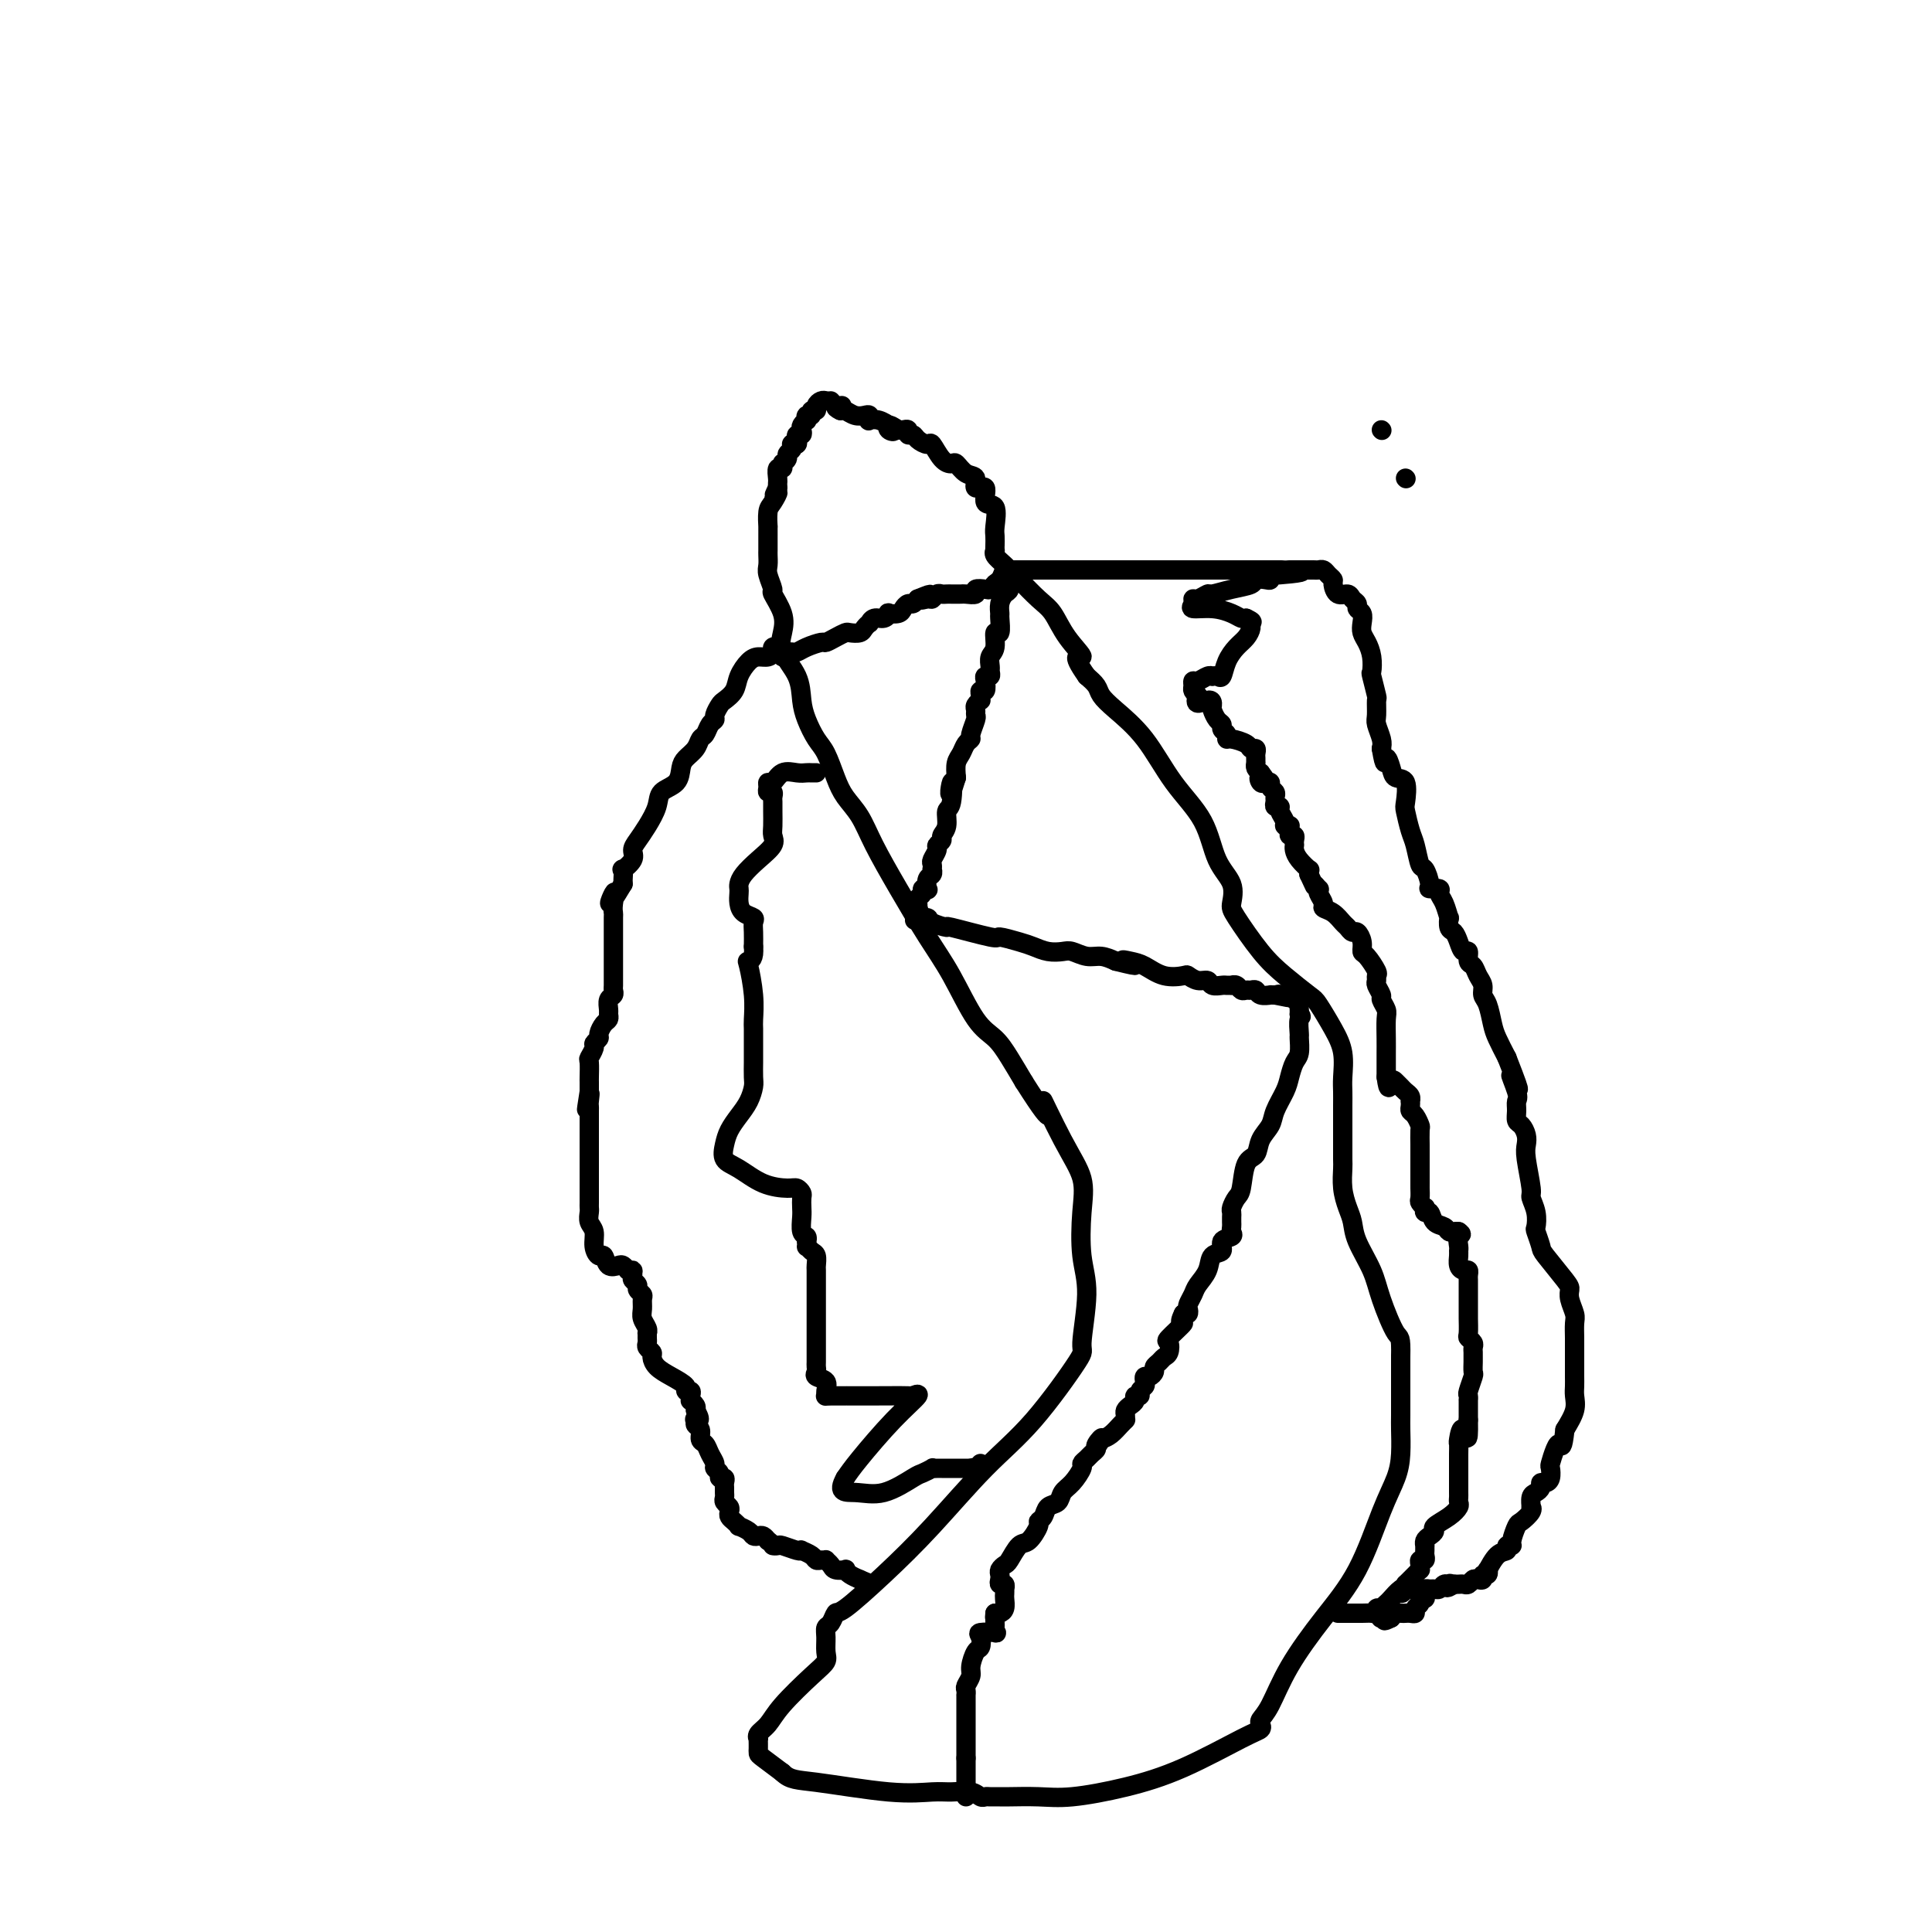 <svg viewBox='0 0 400 400' version='1.1' xmlns='http://www.w3.org/2000/svg' xmlns:xlink='http://www.w3.org/1999/xlink'><g fill='none' stroke='#000000' stroke-width='4' stroke-linecap='round' stroke-linejoin='round'><path d='M291,99c0.000,0.000 0.100,0.100 0.1,0.1'/><path d='M286,89c0.000,0.000 0.100,0.100 0.1,0.1'/><path d='M172,83c0.000,0.000 0.100,0.100 0.1,0.1'/><path d='M171,83c-0.301,-0.081 -0.601,-0.161 -1,0c-0.399,0.161 -0.895,0.564 -1,1c-0.105,0.436 0.182,0.905 0,1c-0.182,0.095 -0.832,-0.186 -1,0c-0.168,0.186 0.148,0.837 0,1c-0.148,0.163 -0.758,-0.164 -1,0c-0.242,0.164 -0.116,0.818 0,1c0.116,0.182 0.224,-0.110 0,0c-0.224,0.110 -0.778,0.621 -1,1c-0.222,0.379 -0.111,0.627 0,1c0.111,0.373 0.222,0.871 0,1c-0.222,0.129 -0.778,-0.110 -1,0c-0.222,0.110 -0.111,0.568 0,1c0.111,0.432 0.222,0.837 0,1c-0.222,0.163 -0.776,0.085 -1,0c-0.224,-0.085 -0.116,-0.177 0,0c0.116,0.177 0.241,0.622 0,1c-0.241,0.378 -0.850,0.689 -1,1c-0.150,0.311 0.157,0.624 0,1c-0.157,0.376 -0.778,0.817 -1,1c-0.222,0.183 -0.045,0.108 0,0c0.045,-0.108 -0.040,-0.250 0,0c0.040,0.250 0.207,0.893 0,1c-0.207,0.107 -0.787,-0.322 -1,0c-0.213,0.322 -0.057,1.394 0,2c0.057,0.606 0.016,0.744 0,1c-0.016,0.256 -0.008,0.628 0,1'/><path d='M161,101c-1.503,2.908 -0.259,1.179 0,1c0.259,-0.179 -0.467,1.191 -1,2c-0.533,0.809 -0.875,1.057 -1,2c-0.125,0.943 -0.034,2.580 0,3c0.034,0.420 0.009,-0.379 0,0c-0.009,0.379 -0.004,1.934 0,3c0.004,1.066 0.005,1.642 0,2c-0.005,0.358 -0.017,0.499 0,1c0.017,0.501 0.065,1.361 0,2c-0.065,0.639 -0.241,1.055 0,2c0.241,0.945 0.899,2.418 1,3c0.101,0.582 -0.355,0.272 0,1c0.355,0.728 1.520,2.494 2,4c0.480,1.506 0.274,2.751 0,4c-0.274,1.249 -0.618,2.502 0,4c0.618,1.498 2.196,3.242 3,5c0.804,1.758 0.835,3.530 1,5c0.165,1.470 0.466,2.637 1,4c0.534,1.363 1.301,2.922 2,4c0.699,1.078 1.330,1.674 2,3c0.670,1.326 1.381,3.382 2,5c0.619,1.618 1.148,2.798 2,4c0.852,1.202 2.029,2.428 3,4c0.971,1.572 1.736,3.492 3,6c1.264,2.508 3.027,5.605 5,9c1.973,3.395 4.156,7.089 6,10c1.844,2.911 3.351,5.040 5,8c1.649,2.960 3.442,6.752 5,9c1.558,2.248 2.881,2.951 4,4c1.119,1.049 2.034,2.442 3,4c0.966,1.558 1.983,3.279 3,5'/><path d='M212,224c7.689,12.131 4.413,4.960 4,4c-0.413,-0.960 2.038,4.292 4,8c1.962,3.708 3.435,5.874 4,8c0.565,2.126 0.221,4.213 0,7c-0.221,2.787 -0.320,6.273 0,9c0.320,2.727 1.059,4.695 1,8c-0.059,3.305 -0.917,7.948 -1,10c-0.083,2.052 0.610,1.511 -1,4c-1.610,2.489 -5.524,8.006 -9,12c-3.476,3.994 -6.514,6.466 -10,10c-3.486,3.534 -7.420,8.131 -11,12c-3.580,3.869 -6.805,7.011 -10,10c-3.195,2.989 -6.358,5.825 -8,7c-1.642,1.175 -1.761,0.689 -2,1c-0.239,0.311 -0.598,1.420 -1,2c-0.402,0.580 -0.846,0.631 -1,1c-0.154,0.369 -0.019,1.056 0,2c0.019,0.944 -0.077,2.143 0,3c0.077,0.857 0.329,1.371 0,2c-0.329,0.629 -1.237,1.374 -3,3c-1.763,1.626 -4.381,4.134 -6,6c-1.619,1.866 -2.238,3.092 -3,4c-0.762,0.908 -1.668,1.500 -2,2c-0.332,0.500 -0.089,0.908 0,1c0.089,0.092 0.025,-0.131 0,0c-0.025,0.131 -0.009,0.618 0,1c0.009,0.382 0.013,0.659 0,1c-0.013,0.341 -0.042,0.746 0,1c0.042,0.254 0.155,0.358 1,1c0.845,0.642 2.423,1.821 4,3'/><path d='M162,367c1.582,1.569 3.036,1.491 7,2c3.964,0.509 10.438,1.604 15,2c4.562,0.396 7.212,0.092 9,0c1.788,-0.092 2.716,0.028 4,0c1.284,-0.028 2.925,-0.204 4,0c1.075,0.204 1.583,0.787 2,1c0.417,0.213 0.742,0.057 1,0c0.258,-0.057 0.447,-0.014 1,0c0.553,0.014 1.469,-0.001 2,0c0.531,0.001 0.677,0.019 2,0c1.323,-0.019 3.824,-0.075 6,0c2.176,0.075 4.026,0.280 7,0c2.974,-0.280 7.070,-1.045 11,-2c3.930,-0.955 7.693,-2.101 12,-4c4.307,-1.899 9.159,-4.553 12,-6c2.841,-1.447 3.671,-1.688 4,-2c0.329,-0.312 0.157,-0.695 0,-1c-0.157,-0.305 -0.301,-0.532 0,-1c0.301,-0.468 1.046,-1.176 2,-3c0.954,-1.824 2.119,-4.763 4,-8c1.881,-3.237 4.480,-6.773 7,-10c2.520,-3.227 4.962,-6.146 7,-10c2.038,-3.854 3.670,-8.643 5,-12c1.330,-3.357 2.356,-5.280 3,-7c0.644,-1.720 0.905,-3.236 1,-5c0.095,-1.764 0.026,-3.777 0,-5c-0.026,-1.223 -0.007,-1.658 0,-3c0.007,-1.342 0.002,-3.592 0,-5c-0.002,-1.408 -0.001,-1.974 0,-3c0.001,-1.026 0.000,-2.513 0,-4'/><path d='M290,281c0.090,-4.651 -0.185,-3.777 -1,-5c-0.815,-1.223 -2.168,-4.542 -3,-7c-0.832,-2.458 -1.141,-4.053 -2,-6c-0.859,-1.947 -2.269,-4.245 -3,-6c-0.731,-1.755 -0.784,-2.968 -1,-4c-0.216,-1.032 -0.594,-1.883 -1,-3c-0.406,-1.117 -0.841,-2.500 -1,-4c-0.159,-1.500 -0.043,-3.118 0,-4c0.043,-0.882 0.012,-1.026 0,-2c-0.012,-0.974 -0.003,-2.776 0,-4c0.003,-1.224 0.002,-1.870 0,-3c-0.002,-1.130 -0.005,-2.744 0,-4c0.005,-1.256 0.019,-2.154 0,-3c-0.019,-0.846 -0.072,-1.639 0,-3c0.072,-1.361 0.267,-3.291 0,-5c-0.267,-1.709 -0.996,-3.199 -2,-5c-1.004,-1.801 -2.283,-3.915 -3,-5c-0.717,-1.085 -0.872,-1.143 -2,-2c-1.128,-0.857 -3.228,-2.515 -5,-4c-1.772,-1.485 -3.216,-2.799 -5,-5c-1.784,-2.201 -3.906,-5.290 -5,-7c-1.094,-1.710 -1.159,-2.042 -1,-3c0.159,-0.958 0.540,-2.540 0,-4c-0.540,-1.460 -2.003,-2.796 -3,-5c-0.997,-2.204 -1.528,-5.276 -3,-8c-1.472,-2.724 -3.885,-5.100 -6,-8c-2.115,-2.900 -3.931,-6.324 -6,-9c-2.069,-2.676 -4.390,-4.604 -6,-6c-1.610,-1.396 -2.511,-2.260 -3,-3c-0.489,-0.740 -0.568,-1.354 -1,-2c-0.432,-0.646 -1.216,-1.323 -2,-2'/><path d='M225,140c-3.797,-5.376 -1.289,-3.817 -1,-4c0.289,-0.183 -1.641,-2.107 -3,-4c-1.359,-1.893 -2.147,-3.753 -3,-5c-0.853,-1.247 -1.770,-1.879 -3,-3c-1.230,-1.121 -2.775,-2.731 -4,-4c-1.225,-1.269 -2.132,-2.199 -3,-3c-0.868,-0.801 -1.696,-1.475 -2,-2c-0.304,-0.525 -0.082,-0.901 0,-1c0.082,-0.099 0.024,0.078 0,0c-0.024,-0.078 -0.015,-0.410 0,-1c0.015,-0.590 0.034,-1.438 0,-2c-0.034,-0.562 -0.122,-0.839 0,-2c0.122,-1.161 0.455,-3.208 0,-4c-0.455,-0.792 -1.697,-0.329 -2,-1c-0.303,-0.671 0.332,-2.474 0,-3c-0.332,-0.526 -1.632,0.227 -2,0c-0.368,-0.227 0.197,-1.435 0,-2c-0.197,-0.565 -1.156,-0.489 -2,-1c-0.844,-0.511 -1.573,-1.611 -2,-2c-0.427,-0.389 -0.552,-0.069 -1,0c-0.448,0.069 -1.219,-0.115 -2,-1c-0.781,-0.885 -1.572,-2.471 -2,-3c-0.428,-0.529 -0.492,-0.002 -1,0c-0.508,0.002 -1.460,-0.521 -2,-1c-0.540,-0.479 -0.670,-0.913 -1,-1c-0.330,-0.087 -0.862,0.173 -1,0c-0.138,-0.173 0.117,-0.777 0,-1c-0.117,-0.223 -0.605,-0.064 -1,0c-0.395,0.064 -0.698,0.032 -1,0'/><path d='M186,89c-2.952,-1.874 -1.332,-0.558 -1,0c0.332,0.558 -0.622,0.360 -1,0c-0.378,-0.360 -0.178,-0.880 0,-1c0.178,-0.120 0.336,0.160 0,0c-0.336,-0.160 -1.164,-0.761 -2,-1c-0.836,-0.239 -1.680,-0.116 -2,0c-0.320,0.116 -0.117,0.223 0,0c0.117,-0.223 0.147,-0.778 0,-1c-0.147,-0.222 -0.472,-0.111 -1,0c-0.528,0.111 -1.257,0.222 -2,0c-0.743,-0.222 -1.498,-0.778 -2,-1c-0.502,-0.222 -0.751,-0.111 -1,0'/><path d='M174,85c-1.867,-0.844 -0.533,-0.956 0,-1c0.533,-0.044 0.267,-0.022 0,0'/><path d='M169,160c-0.349,0.004 -0.699,0.009 -1,0c-0.301,-0.009 -0.554,-0.031 -1,0c-0.446,0.031 -1.086,0.116 -2,0c-0.914,-0.116 -2.102,-0.434 -3,0c-0.898,0.434 -1.505,1.618 -2,2c-0.495,0.382 -0.879,-0.038 -1,0c-0.121,0.038 0.020,0.534 0,1c-0.020,0.466 -0.202,0.900 0,1c0.202,0.100 0.786,-0.135 1,0c0.214,0.135 0.057,0.641 0,1c-0.057,0.359 -0.013,0.571 0,1c0.013,0.429 -0.005,1.076 0,2c0.005,0.924 0.033,2.124 0,3c-0.033,0.876 -0.128,1.429 0,2c0.128,0.571 0.479,1.161 0,2c-0.479,0.839 -1.789,1.926 -3,3c-1.211,1.074 -2.325,2.136 -3,3c-0.675,0.864 -0.911,1.531 -1,2c-0.089,0.469 -0.030,0.742 0,1c0.030,0.258 0.033,0.502 0,1c-0.033,0.498 -0.100,1.249 0,2c0.100,0.751 0.367,1.502 1,2c0.633,0.498 1.634,0.742 2,1c0.366,0.258 0.099,0.531 0,1c-0.099,0.469 -0.028,1.134 0,2c0.028,0.866 0.014,1.933 0,3'/><path d='M156,196c0.254,2.553 -0.611,2.934 -1,3c-0.389,0.066 -0.300,-0.184 0,1c0.300,1.184 0.812,3.803 1,6c0.188,2.197 0.050,3.973 0,5c-0.050,1.027 -0.014,1.304 0,2c0.014,0.696 0.004,1.810 0,3c-0.004,1.190 -0.003,2.457 0,3c0.003,0.543 0.009,0.361 0,1c-0.009,0.639 -0.034,2.100 0,3c0.034,0.900 0.125,1.241 0,2c-0.125,0.759 -0.466,1.937 -1,3c-0.534,1.063 -1.260,2.013 -2,3c-0.740,0.987 -1.494,2.012 -2,3c-0.506,0.988 -0.763,1.939 -1,3c-0.237,1.061 -0.453,2.231 0,3c0.453,0.769 1.575,1.138 3,2c1.425,0.862 3.152,2.219 5,3c1.848,0.781 3.816,0.986 5,1c1.184,0.014 1.586,-0.163 2,0c0.414,0.163 0.842,0.667 1,1c0.158,0.333 0.046,0.495 0,1c-0.046,0.505 -0.026,1.354 0,2c0.026,0.646 0.059,1.091 0,2c-0.059,0.909 -0.208,2.283 0,3c0.208,0.717 0.774,0.776 1,1c0.226,0.224 0.113,0.612 0,1'/><path d='M167,257c0.110,1.721 -0.114,1.023 0,1c0.114,-0.023 0.566,0.631 1,1c0.434,0.369 0.848,0.455 1,1c0.152,0.545 0.041,1.549 0,2c-0.041,0.451 -0.011,0.347 0,1c0.011,0.653 0.003,2.062 0,3c-0.003,0.938 -0.001,1.405 0,2c0.001,0.595 0.000,1.318 0,2c-0.000,0.682 -0.000,1.324 0,2c0.000,0.676 0.000,1.385 0,2c-0.000,0.615 -0.000,1.134 0,2c0.000,0.866 0.001,2.077 0,3c-0.001,0.923 -0.002,1.557 0,2c0.002,0.443 0.008,0.695 0,1c-0.008,0.305 -0.031,0.663 0,1c0.031,0.337 0.114,0.654 0,1c-0.114,0.346 -0.425,0.720 0,1c0.425,0.280 1.586,0.468 2,1c0.414,0.532 0.080,1.410 0,2c-0.080,0.590 0.092,0.891 0,1c-0.092,0.109 -0.448,0.026 1,0c1.448,-0.026 4.701,0.005 8,0c3.299,-0.005 6.643,-0.045 8,0c1.357,0.045 0.725,0.175 1,0c0.275,-0.175 1.455,-0.655 1,0c-0.455,0.655 -2.546,2.446 -5,5c-2.454,2.554 -5.273,5.873 -7,8c-1.727,2.127 -2.364,3.064 -3,4'/><path d='M175,306c-1.831,3.264 0.092,2.923 2,3c1.908,0.077 3.803,0.571 6,0c2.197,-0.571 4.697,-2.205 6,-3c1.303,-0.795 1.410,-0.749 2,-1c0.590,-0.251 1.664,-0.799 2,-1c0.336,-0.201 -0.065,-0.054 0,0c0.065,0.054 0.595,0.014 1,0c0.405,-0.014 0.686,-0.004 1,0c0.314,0.004 0.661,0.001 1,0c0.339,-0.001 0.668,-0.000 1,0c0.332,0.000 0.666,0.000 1,0c0.334,-0.000 0.667,-0.000 1,0c0.333,0.000 0.667,0.000 1,0c0.333,-0.000 0.667,-0.000 1,0'/><path d='M201,304c3.027,-0.769 1.596,-0.192 1,0c-0.596,0.192 -0.356,0.000 0,0c0.356,0.000 0.826,0.192 1,0c0.174,-0.192 0.050,-0.769 0,-1c-0.050,-0.231 -0.025,-0.115 0,0'/><path d='M161,135c0.118,-0.401 0.236,-0.801 0,-1c-0.236,-0.199 -0.825,-0.195 -1,0c-0.175,0.195 0.065,0.583 0,1c-0.065,0.417 -0.436,0.864 -1,1c-0.564,0.136 -1.321,-0.037 -2,0c-0.679,0.037 -1.281,0.285 -2,1c-0.719,0.715 -1.556,1.897 -2,3c-0.444,1.103 -0.496,2.127 -1,3c-0.504,0.873 -1.458,1.595 -2,2c-0.542,0.405 -0.670,0.494 -1,1c-0.330,0.506 -0.862,1.430 -1,2c-0.138,0.570 0.119,0.785 0,1c-0.119,0.215 -0.613,0.428 -1,1c-0.387,0.572 -0.668,1.503 -1,2c-0.332,0.497 -0.717,0.560 -1,1c-0.283,0.440 -0.465,1.258 -1,2c-0.535,0.742 -1.424,1.408 -2,2c-0.576,0.592 -0.840,1.110 -1,2c-0.160,0.890 -0.217,2.153 -1,3c-0.783,0.847 -2.291,1.277 -3,2c-0.709,0.723 -0.619,1.740 -1,3c-0.381,1.260 -1.234,2.762 -2,4c-0.766,1.238 -1.445,2.211 -2,3c-0.555,0.789 -0.986,1.395 -1,2c-0.014,0.605 0.388,1.209 0,2c-0.388,0.791 -1.568,1.769 -2,2c-0.432,0.231 -0.116,-0.284 0,0c0.116,0.284 0.033,1.367 0,2c-0.033,0.633 -0.017,0.817 0,1'/><path d='M129,183c-4.166,7.016 -2.580,3.054 -2,2c0.580,-1.054 0.155,0.798 0,2c-0.155,1.202 -0.042,1.753 0,2c0.042,0.247 0.011,0.189 0,1c-0.011,0.811 -0.003,2.490 0,3c0.003,0.510 0.001,-0.148 0,0c-0.001,0.148 -0.000,1.104 0,2c0.000,0.896 0.000,1.732 0,2c-0.000,0.268 -0.000,-0.031 0,0c0.000,0.031 0.000,0.393 0,1c-0.000,0.607 -0.000,1.458 0,2c0.000,0.542 0.001,0.775 0,1c-0.001,0.225 -0.004,0.440 0,1c0.004,0.560 0.015,1.463 0,2c-0.015,0.537 -0.057,0.707 0,1c0.057,0.293 0.212,0.709 0,1c-0.212,0.291 -0.792,0.458 -1,1c-0.208,0.542 -0.046,1.458 0,2c0.046,0.542 -0.025,0.708 0,1c0.025,0.292 0.146,0.708 0,1c-0.146,0.292 -0.560,0.458 -1,1c-0.440,0.542 -0.906,1.459 -1,2c-0.094,0.541 0.185,0.706 0,1c-0.185,0.294 -0.834,0.716 -1,1c-0.166,0.284 0.152,0.429 0,1c-0.152,0.571 -0.773,1.567 -1,2c-0.227,0.433 -0.061,0.301 0,1c0.061,0.699 0.016,2.229 0,3c-0.016,0.771 -0.004,0.785 0,1c0.004,0.215 0.001,0.633 0,1c-0.001,0.367 -0.001,0.684 0,1'/><path d='M122,226c-1.083,6.832 -0.290,2.412 0,1c0.290,-1.412 0.078,0.184 0,1c-0.078,0.816 -0.021,0.851 0,1c0.021,0.149 0.006,0.410 0,1c-0.006,0.590 -0.001,1.509 0,2c0.001,0.491 0.000,0.554 0,1c-0.000,0.446 -0.000,1.275 0,2c0.000,0.725 0.000,1.346 0,2c-0.000,0.654 -0.000,1.341 0,2c0.000,0.659 0.000,1.291 0,2c-0.000,0.709 0.000,1.496 0,2c-0.000,0.504 -0.000,0.726 0,1c0.000,0.274 0.000,0.602 0,1c-0.000,0.398 -0.000,0.866 0,1c0.000,0.134 0.000,-0.067 0,0c-0.000,0.067 -0.001,0.402 0,1c0.001,0.598 0.004,1.458 0,2c-0.004,0.542 -0.016,0.767 0,1c0.016,0.233 0.060,0.473 0,1c-0.060,0.527 -0.223,1.340 0,2c0.223,0.660 0.832,1.165 1,2c0.168,0.835 -0.106,2.000 0,3c0.106,1.000 0.592,1.837 1,2c0.408,0.163 0.739,-0.346 1,0c0.261,0.346 0.451,1.546 1,2c0.549,0.454 1.455,0.161 2,0c0.545,-0.161 0.727,-0.189 1,0c0.273,0.189 0.636,0.594 1,1'/><path d='M130,263c1.305,0.726 1.067,0.040 1,0c-0.067,-0.040 0.039,0.567 0,1c-0.039,0.433 -0.221,0.693 0,1c0.221,0.307 0.844,0.663 1,1c0.156,0.337 -0.155,0.656 0,1c0.155,0.344 0.777,0.711 1,1c0.223,0.289 0.046,0.498 0,1c-0.046,0.502 0.040,1.297 0,2c-0.040,0.703 -0.207,1.316 0,2c0.207,0.684 0.788,1.440 1,2c0.212,0.560 0.056,0.923 0,1c-0.056,0.077 -0.011,-0.134 0,0c0.011,0.134 -0.012,0.612 0,1c0.012,0.388 0.057,0.684 0,1c-0.057,0.316 -0.217,0.651 0,1c0.217,0.349 0.812,0.713 1,1c0.188,0.287 -0.031,0.498 0,1c0.031,0.502 0.313,1.297 1,2c0.687,0.703 1.777,1.316 3,2c1.223,0.684 2.577,1.441 3,2c0.423,0.559 -0.084,0.919 0,1c0.084,0.081 0.758,-0.119 1,0c0.242,0.119 0.051,0.557 0,1c-0.051,0.443 0.038,0.892 0,1c-0.038,0.108 -0.203,-0.125 0,0c0.203,0.125 0.772,0.607 1,1c0.228,0.393 0.114,0.696 0,1'/><path d='M144,292c1.542,2.478 0.398,2.174 0,2c-0.398,-0.174 -0.051,-0.216 0,0c0.051,0.216 -0.194,0.691 0,1c0.194,0.309 0.827,0.454 1,1c0.173,0.546 -0.112,1.494 0,2c0.112,0.506 0.623,0.569 1,1c0.377,0.431 0.622,1.230 1,2c0.378,0.770 0.890,1.512 1,2c0.110,0.488 -0.181,0.722 0,1c0.181,0.278 0.833,0.599 1,1c0.167,0.401 -0.151,0.881 0,1c0.151,0.119 0.773,-0.123 1,0c0.227,0.123 0.060,0.610 0,1c-0.060,0.390 -0.012,0.682 0,1c0.012,0.318 -0.011,0.663 0,1c0.011,0.337 0.055,0.668 0,1c-0.055,0.332 -0.208,0.666 0,1c0.208,0.334 0.778,0.668 1,1c0.222,0.332 0.096,0.663 0,1c-0.096,0.337 -0.163,0.682 0,1c0.163,0.318 0.554,0.611 1,1c0.446,0.389 0.945,0.875 1,1c0.055,0.125 -0.336,-0.111 0,0c0.336,0.111 1.399,0.568 2,1c0.601,0.432 0.738,0.837 1,1c0.262,0.163 0.647,0.082 1,0c0.353,-0.082 0.672,-0.166 1,0c0.328,0.166 0.664,0.583 1,1'/><path d='M159,319c1.253,0.841 0.886,0.944 1,1c0.114,0.056 0.708,0.067 1,0c0.292,-0.067 0.281,-0.211 1,0c0.719,0.211 2.168,0.778 3,1c0.832,0.222 1.049,0.098 1,0c-0.049,-0.098 -0.363,-0.170 0,0c0.363,0.170 1.403,0.581 2,1c0.597,0.419 0.752,0.847 1,1c0.248,0.153 0.590,0.031 1,0c0.410,-0.031 0.888,0.030 1,0c0.112,-0.030 -0.142,-0.153 0,0c0.142,0.153 0.681,0.580 1,1c0.319,0.420 0.417,0.834 1,1c0.583,0.166 1.651,0.086 2,0c0.349,-0.086 -0.021,-0.177 0,0c0.021,0.177 0.435,0.622 1,1c0.565,0.378 1.283,0.689 2,1'/><path d='M178,327c3.167,1.333 1.583,0.667 0,0'/><path d='M209,118c0.295,0.000 0.590,0.000 1,0c0.410,0.000 0.934,-0.000 1,0c0.066,0.000 -0.327,-0.000 0,0c0.327,0.000 1.375,0.000 2,0c0.625,0.000 0.828,0.000 2,0c1.172,0.000 3.313,0.000 5,0c1.687,-0.000 2.918,0.000 5,0c2.082,0.000 5.013,0.000 8,0c2.987,0.000 6.029,0.000 9,0c2.971,0.000 5.871,0.000 8,0c2.129,0.000 3.486,0.000 5,0c1.514,0.000 3.184,0.000 4,0c0.816,0.000 0.778,0.000 1,0c0.222,-0.000 0.703,-0.000 1,0c0.297,0.000 0.409,0.000 1,0c0.591,0.000 1.659,-0.000 2,0c0.341,0.000 -0.045,0.000 0,0c0.045,0.000 0.523,0.000 1,0'/><path d='M265,118c8.728,0.228 2.549,0.797 0,1c-2.549,0.203 -1.470,0.041 -1,0c0.470,-0.041 0.329,0.041 0,0c-0.329,-0.041 -0.845,-0.204 -1,0c-0.155,0.204 0.052,0.775 0,1c-0.052,0.225 -0.365,0.103 -1,0c-0.635,-0.103 -1.594,-0.186 -2,0c-0.406,0.186 -0.259,0.642 -1,1c-0.741,0.358 -2.371,0.617 -4,1c-1.629,0.383 -3.259,0.890 -4,1c-0.741,0.110 -0.594,-0.177 -1,0c-0.406,0.177 -1.365,0.817 -2,1c-0.635,0.183 -0.945,-0.092 -1,0c-0.055,0.092 0.146,0.550 0,1c-0.146,0.450 -0.639,0.891 0,1c0.639,0.109 2.408,-0.115 4,0c1.592,0.115 3.005,0.569 4,1c0.995,0.431 1.570,0.837 2,1c0.430,0.163 0.715,0.081 1,0'/><path d='M258,128c1.764,0.811 1.174,0.838 1,1c-0.174,0.162 0.070,0.457 0,1c-0.070,0.543 -0.452,1.333 -1,2c-0.548,0.667 -1.261,1.212 -2,2c-0.739,0.788 -1.504,1.819 -2,3c-0.496,1.181 -0.723,2.512 -1,3c-0.277,0.488 -0.602,0.135 -1,0c-0.398,-0.135 -0.867,-0.051 -1,0c-0.133,0.051 0.070,0.069 0,0c-0.070,-0.069 -0.412,-0.226 -1,0c-0.588,0.226 -1.423,0.834 -2,1c-0.577,0.166 -0.897,-0.110 -1,0c-0.103,0.110 0.011,0.607 0,1c-0.011,0.393 -0.146,0.684 0,1c0.146,0.316 0.573,0.658 1,1'/><path d='M248,144c-1.158,2.649 0.948,1.273 2,1c1.052,-0.273 1.051,0.557 1,1c-0.051,0.443 -0.154,0.500 0,1c0.154,0.500 0.563,1.444 1,2c0.437,0.556 0.903,0.723 1,1c0.097,0.277 -0.174,0.666 0,1c0.174,0.334 0.792,0.615 1,1c0.208,0.385 0.007,0.873 0,1c-0.007,0.127 0.180,-0.106 1,0c0.820,0.106 2.272,0.553 3,1c0.728,0.447 0.731,0.894 1,1c0.269,0.106 0.804,-0.129 1,0c0.196,0.129 0.053,0.622 0,1c-0.053,0.378 -0.015,0.640 0,1c0.015,0.360 0.007,0.817 0,1c-0.007,0.183 -0.012,0.090 0,0c0.012,-0.090 0.042,-0.178 0,0c-0.042,0.178 -0.155,0.622 0,1c0.155,0.378 0.577,0.689 1,1'/><path d='M261,160c2.023,2.642 0.579,1.247 0,1c-0.579,-0.247 -0.295,0.655 0,1c0.295,0.345 0.601,0.134 1,0c0.399,-0.134 0.892,-0.191 1,0c0.108,0.191 -0.168,0.629 0,1c0.168,0.371 0.781,0.673 1,1c0.219,0.327 0.043,0.678 0,1c-0.043,0.322 0.045,0.615 0,1c-0.045,0.385 -0.223,0.863 0,1c0.223,0.137 0.848,-0.068 1,0c0.152,0.068 -0.170,0.410 0,1c0.170,0.590 0.830,1.429 1,2c0.170,0.571 -0.152,0.875 0,1c0.152,0.125 0.776,0.071 1,0c0.224,-0.071 0.046,-0.160 0,0c-0.046,0.160 0.040,0.568 0,1c-0.040,0.432 -0.207,0.886 0,1c0.207,0.114 0.788,-0.114 1,0c0.212,0.114 0.056,0.569 0,1c-0.056,0.431 -0.013,0.839 0,1c0.013,0.161 -0.003,0.075 0,0c0.003,-0.075 0.025,-0.140 0,0c-0.025,0.140 -0.098,0.485 0,1c0.098,0.515 0.366,1.200 1,2c0.634,0.800 1.632,1.715 2,2c0.368,0.285 0.105,-0.062 0,0c-0.105,0.062 -0.053,0.531 0,1'/><path d='M271,181c1.714,3.639 0.999,2.236 1,2c0.001,-0.236 0.717,0.697 1,1c0.283,0.303 0.134,-0.022 0,0c-0.134,0.022 -0.254,0.391 0,1c0.254,0.609 0.880,1.458 1,2c0.120,0.542 -0.266,0.776 0,1c0.266,0.224 1.184,0.437 2,1c0.816,0.563 1.529,1.477 2,2c0.471,0.523 0.700,0.655 1,1c0.300,0.345 0.671,0.902 1,1c0.329,0.098 0.618,-0.265 1,0c0.382,0.265 0.859,1.156 1,2c0.141,0.844 -0.053,1.641 0,2c0.053,0.359 0.353,0.280 1,1c0.647,0.720 1.642,2.238 2,3c0.358,0.762 0.081,0.766 0,1c-0.081,0.234 0.035,0.696 0,1c-0.035,0.304 -0.220,0.450 0,1c0.220,0.550 0.843,1.505 1,2c0.157,0.495 -0.154,0.531 0,1c0.154,0.469 0.773,1.371 1,2c0.227,0.629 0.061,0.984 0,2c-0.061,1.016 -0.016,2.692 0,4c0.016,1.308 0.004,2.247 0,3c-0.004,0.753 -0.001,1.318 0,2c0.001,0.682 0.000,1.481 0,2c-0.000,0.519 -0.000,0.760 0,1'/><path d='M287,223c0.488,3.643 0.709,1.749 1,1c0.291,-0.749 0.652,-0.354 1,0c0.348,0.354 0.682,0.669 1,1c0.318,0.331 0.621,0.680 1,1c0.379,0.320 0.833,0.611 1,1c0.167,0.389 0.048,0.877 0,1c-0.048,0.123 -0.023,-0.117 0,0c0.023,0.117 0.045,0.592 0,1c-0.045,0.408 -0.156,0.747 0,1c0.156,0.253 0.578,0.418 1,1c0.422,0.582 0.845,1.580 1,2c0.155,0.420 0.041,0.263 0,1c-0.041,0.737 -0.011,2.367 0,3c0.011,0.633 0.003,0.267 0,1c-0.003,0.733 -0.002,2.563 0,4c0.002,1.437 0.004,2.480 0,3c-0.004,0.520 -0.015,0.516 0,1c0.015,0.484 0.056,1.454 0,2c-0.056,0.546 -0.208,0.666 0,1c0.208,0.334 0.776,0.881 1,1c0.224,0.119 0.105,-0.190 0,0c-0.105,0.190 -0.197,0.878 0,1c0.197,0.122 0.683,-0.321 1,0c0.317,0.321 0.466,1.406 1,2c0.534,0.594 1.452,0.695 2,1c0.548,0.305 0.724,0.813 1,1c0.276,0.187 0.650,0.053 1,0c0.350,-0.053 0.675,-0.027 1,0'/><path d='M302,255c1.083,0.738 0.289,0.582 0,1c-0.289,0.418 -0.075,1.408 0,2c0.075,0.592 0.010,0.785 0,1c-0.010,0.215 0.036,0.453 0,1c-0.036,0.547 -0.153,1.403 0,2c0.153,0.597 0.577,0.934 1,1c0.423,0.066 0.845,-0.138 1,0c0.155,0.138 0.041,0.617 0,1c-0.041,0.383 -0.011,0.670 0,1c0.011,0.330 0.003,0.705 0,1c-0.003,0.295 -0.001,0.511 0,1c0.001,0.489 0.001,1.252 0,2c-0.001,0.748 -0.001,1.482 0,2c0.001,0.518 0.004,0.821 0,1c-0.004,0.179 -0.015,0.233 0,1c0.015,0.767 0.057,2.247 0,3c-0.057,0.753 -0.211,0.779 0,1c0.211,0.221 0.789,0.635 1,1c0.211,0.365 0.056,0.679 0,1c-0.056,0.321 -0.014,0.647 0,1c0.014,0.353 0.000,0.732 0,1c-0.000,0.268 0.014,0.424 0,1c-0.014,0.576 -0.056,1.570 0,2c0.056,0.430 0.211,0.294 0,1c-0.211,0.706 -0.789,2.252 -1,3c-0.211,0.748 -0.057,0.698 0,1c0.057,0.302 0.015,0.957 0,1c-0.015,0.043 -0.004,-0.527 0,0c0.004,0.527 0.001,2.151 0,3c-0.001,0.849 -0.001,0.925 0,1'/><path d='M304,294c0.144,6.375 -0.497,2.811 -1,2c-0.503,-0.811 -0.867,1.130 -1,2c-0.133,0.870 -0.036,0.670 0,1c0.036,0.330 0.010,1.189 0,2c-0.010,0.811 -0.003,1.575 0,2c0.003,0.425 0.001,0.513 0,1c-0.001,0.487 -0.000,1.373 0,2c0.000,0.627 -0.000,0.994 0,1c0.000,0.006 0.001,-0.350 0,0c-0.001,0.350 -0.005,1.406 0,2c0.005,0.594 0.018,0.726 0,1c-0.018,0.274 -0.067,0.689 0,1c0.067,0.311 0.250,0.517 0,1c-0.250,0.483 -0.932,1.242 -2,2c-1.068,0.758 -2.521,1.513 -3,2c-0.479,0.487 0.015,0.704 0,1c-0.015,0.296 -0.540,0.671 -1,1c-0.460,0.329 -0.856,0.613 -1,1c-0.144,0.387 -0.038,0.878 0,1c0.038,0.122 0.006,-0.126 0,0c-0.006,0.126 0.012,0.625 0,1c-0.012,0.375 -0.056,0.626 0,1c0.056,0.374 0.212,0.870 0,1c-0.212,0.130 -0.792,-0.106 -1,0c-0.208,0.106 -0.045,0.553 0,1c0.045,0.447 -0.029,0.893 0,1c0.029,0.107 0.163,-0.126 0,0c-0.163,0.126 -0.621,0.611 -1,1c-0.379,0.389 -0.680,0.683 -1,1c-0.320,0.317 -0.660,0.659 -1,1'/><path d='M291,328c-1.670,3.040 -0.347,1.641 0,1c0.347,-0.641 -0.284,-0.525 -1,0c-0.716,0.525 -1.516,1.460 -2,2c-0.484,0.540 -0.651,0.684 -1,1c-0.349,0.316 -0.881,0.803 -1,1c-0.119,0.197 0.174,0.105 0,0c-0.174,-0.105 -0.814,-0.224 -1,0c-0.186,0.224 0.081,0.792 0,1c-0.081,0.208 -0.509,0.056 -1,0c-0.491,-0.056 -1.046,-0.015 -2,0c-0.954,0.015 -2.307,0.004 -3,0c-0.693,-0.004 -0.725,-0.001 -1,0c-0.275,0.001 -0.793,0.000 -1,0c-0.207,-0.000 -0.104,-0.000 0,0'/><path d='M267,118c0.469,0.000 0.938,0.000 1,0c0.062,-0.000 -0.281,-0.001 0,0c0.281,0.001 1.188,0.003 2,0c0.812,-0.003 1.528,-0.012 2,0c0.472,0.012 0.700,0.043 1,0c0.300,-0.043 0.671,-0.162 1,0c0.329,0.162 0.617,0.603 1,1c0.383,0.397 0.862,0.750 1,1c0.138,0.250 -0.064,0.395 0,1c0.064,0.605 0.394,1.668 1,2c0.606,0.332 1.487,-0.066 2,0c0.513,0.066 0.660,0.598 1,1c0.340,0.402 0.875,0.674 1,1c0.125,0.326 -0.160,0.706 0,1c0.160,0.294 0.765,0.504 1,1c0.235,0.496 0.102,1.279 0,2c-0.102,0.721 -0.172,1.380 0,2c0.172,0.620 0.586,1.200 1,2c0.414,0.800 0.829,1.819 1,3c0.171,1.181 0.099,2.522 0,3c-0.099,0.478 -0.224,0.091 0,1c0.224,0.909 0.796,3.115 1,4c0.204,0.885 0.041,0.450 0,1c-0.041,0.550 0.041,2.086 0,3c-0.041,0.914 -0.203,1.208 0,2c0.203,0.792 0.772,2.084 1,3c0.228,0.916 0.114,1.458 0,2'/><path d='M286,155c0.792,4.696 0.773,2.435 1,2c0.227,-0.435 0.701,0.955 1,2c0.299,1.045 0.423,1.743 1,2c0.577,0.257 1.608,0.072 2,1c0.392,0.928 0.147,2.967 0,4c-0.147,1.033 -0.194,1.059 0,2c0.194,0.941 0.631,2.798 1,4c0.369,1.202 0.671,1.748 1,3c0.329,1.252 0.684,3.210 1,4c0.316,0.790 0.592,0.410 1,1c0.408,0.590 0.949,2.148 1,3c0.051,0.852 -0.389,0.996 0,1c0.389,0.004 1.607,-0.134 2,0c0.393,0.134 -0.039,0.540 0,1c0.039,0.460 0.549,0.973 1,2c0.451,1.027 0.842,2.568 1,3c0.158,0.432 0.084,-0.244 0,0c-0.084,0.244 -0.176,1.408 0,2c0.176,0.592 0.621,0.610 1,1c0.379,0.390 0.693,1.150 1,2c0.307,0.850 0.607,1.789 1,2c0.393,0.211 0.880,-0.306 1,0c0.120,0.306 -0.126,1.433 0,2c0.126,0.567 0.625,0.573 1,1c0.375,0.427 0.625,1.276 1,2c0.375,0.724 0.873,1.323 1,2c0.127,0.677 -0.118,1.433 0,2c0.118,0.567 0.599,0.946 1,2c0.401,1.054 0.723,2.784 1,4c0.277,1.216 0.508,1.919 1,3c0.492,1.081 1.246,2.541 2,4'/><path d='M312,219c4.188,10.651 1.657,5.278 1,4c-0.657,-1.278 0.559,1.541 1,3c0.441,1.459 0.108,1.560 0,2c-0.108,0.440 0.010,1.220 0,2c-0.010,0.780 -0.147,1.559 0,2c0.147,0.441 0.579,0.542 1,1c0.421,0.458 0.830,1.273 1,2c0.170,0.727 0.102,1.366 0,2c-0.102,0.634 -0.237,1.263 0,3c0.237,1.737 0.847,4.582 1,6c0.153,1.418 -0.151,1.410 0,2c0.151,0.590 0.759,1.779 1,3c0.241,1.221 0.117,2.474 0,3c-0.117,0.526 -0.227,0.326 0,1c0.227,0.674 0.792,2.224 1,3c0.208,0.776 0.060,0.778 1,2c0.940,1.222 2.970,3.663 4,5c1.030,1.337 1.061,1.569 1,2c-0.061,0.431 -0.212,1.061 0,2c0.212,0.939 0.789,2.188 1,3c0.211,0.812 0.057,1.186 0,2c-0.057,0.814 -0.015,2.066 0,3c0.015,0.934 0.004,1.548 0,2c-0.004,0.452 -0.001,0.740 0,1c0.001,0.260 -0.000,0.492 0,1c0.000,0.508 0.002,1.293 0,2c-0.002,0.707 -0.006,1.336 0,2c0.006,0.664 0.022,1.364 0,2c-0.022,0.636 -0.083,1.210 0,2c0.083,0.790 0.309,1.797 0,3c-0.309,1.203 -1.155,2.601 -2,4'/><path d='M324,296c-0.491,4.378 -0.719,3.323 -1,3c-0.281,-0.323 -0.614,0.085 -1,1c-0.386,0.915 -0.825,2.335 -1,3c-0.175,0.665 -0.085,0.573 0,1c0.085,0.427 0.163,1.372 0,2c-0.163,0.628 -0.569,0.941 -1,1c-0.431,0.059 -0.886,-0.134 -1,0c-0.114,0.134 0.112,0.596 0,1c-0.112,0.404 -0.564,0.751 -1,1c-0.436,0.249 -0.856,0.400 -1,1c-0.144,0.600 -0.013,1.650 0,2c0.013,0.350 -0.092,-0.001 0,0c0.092,0.001 0.379,0.354 0,1c-0.379,0.646 -1.426,1.584 -2,2c-0.574,0.416 -0.674,0.311 -1,1c-0.326,0.689 -0.877,2.171 -1,3c-0.123,0.829 0.184,1.004 0,1c-0.184,-0.004 -0.859,-0.188 -1,0c-0.141,0.188 0.250,0.748 0,1c-0.250,0.252 -1.143,0.196 -2,1c-0.857,0.804 -1.679,2.468 -2,3c-0.321,0.532 -0.142,-0.067 0,0c0.142,0.067 0.245,0.802 0,1c-0.245,0.198 -0.839,-0.139 -1,0c-0.161,0.139 0.112,0.755 0,1c-0.112,0.245 -0.607,0.118 -1,0c-0.393,-0.118 -0.683,-0.228 -1,0c-0.317,0.228 -0.662,0.793 -1,1c-0.338,0.207 -0.668,0.056 -1,0c-0.332,-0.056 -0.666,-0.016 -1,0c-0.334,0.016 -0.667,0.008 -1,0'/><path d='M301,328c-2.096,1.388 -1.335,0.358 -1,0c0.335,-0.358 0.245,-0.043 0,0c-0.245,0.043 -0.644,-0.185 -1,0c-0.356,0.185 -0.670,0.784 -1,1c-0.330,0.216 -0.676,0.048 -1,0c-0.324,-0.048 -0.627,0.025 -1,0c-0.373,-0.025 -0.817,-0.147 -1,0c-0.183,0.147 -0.106,0.564 0,1c0.106,0.436 0.239,0.891 0,1c-0.239,0.109 -0.852,-0.129 -1,0c-0.148,0.129 0.167,0.623 0,1c-0.167,0.377 -0.815,0.637 -1,1c-0.185,0.363 0.095,0.829 0,1c-0.095,0.171 -0.564,0.046 -1,0c-0.436,-0.046 -0.838,-0.013 -1,0c-0.162,0.013 -0.085,0.006 0,0c0.085,-0.006 0.177,-0.012 0,0c-0.177,0.012 -0.625,0.042 -1,0c-0.375,-0.042 -0.679,-0.155 -1,0c-0.321,0.155 -0.661,0.577 -1,1'/><path d='M288,335c-2.177,1.083 -1.120,0.290 -1,0c0.120,-0.290 -0.699,-0.078 -1,0c-0.301,0.078 -0.086,0.022 0,0c0.086,-0.022 0.043,-0.011 0,0'/><path d='M162,136c0.024,-0.422 0.047,-0.844 0,-1c-0.047,-0.156 -0.166,-0.044 0,0c0.166,0.044 0.615,0.022 1,0c0.385,-0.022 0.704,-0.044 1,0c0.296,0.044 0.568,0.153 1,0c0.432,-0.153 1.023,-0.566 2,-1c0.977,-0.434 2.341,-0.887 3,-1c0.659,-0.113 0.614,0.114 1,0c0.386,-0.114 1.202,-0.569 2,-1c0.798,-0.431 1.577,-0.837 2,-1c0.423,-0.163 0.491,-0.081 1,0c0.509,0.081 1.459,0.161 2,0c0.541,-0.161 0.673,-0.564 1,-1c0.327,-0.436 0.848,-0.905 1,-1c0.152,-0.095 -0.066,0.185 0,0c0.066,-0.185 0.417,-0.833 1,-1c0.583,-0.167 1.399,0.149 2,0c0.601,-0.149 0.987,-0.762 1,-1c0.013,-0.238 -0.347,-0.102 0,0c0.347,0.102 1.402,0.168 2,0c0.598,-0.168 0.737,-0.571 1,-1c0.263,-0.429 0.648,-0.885 1,-1c0.352,-0.115 0.672,0.110 1,0c0.328,-0.110 0.664,-0.555 1,-1'/><path d='M190,124c4.510,-1.852 1.786,-0.482 1,0c-0.786,0.482 0.366,0.077 1,0c0.634,-0.077 0.748,0.176 1,0c0.252,-0.176 0.641,-0.779 1,-1c0.359,-0.221 0.688,-0.059 1,0c0.312,0.059 0.609,0.016 1,0c0.391,-0.016 0.877,-0.005 1,0c0.123,0.005 -0.117,0.002 0,0c0.117,-0.002 0.590,-0.004 1,0c0.410,0.004 0.758,0.015 1,0c0.242,-0.015 0.380,-0.056 1,0c0.620,0.056 1.724,0.208 2,0c0.276,-0.208 -0.277,-0.777 0,-1c0.277,-0.223 1.382,-0.098 2,0c0.618,0.098 0.748,0.171 1,0c0.252,-0.171 0.626,-0.585 1,-1'/><path d='M206,121c2.426,-0.435 0.493,-0.023 0,0c-0.493,0.023 0.456,-0.344 1,-1c0.544,-0.656 0.685,-1.600 1,-2c0.315,-0.400 0.804,-0.257 1,0c0.196,0.257 0.098,0.629 0,1'/><path d='M209,119c0.452,-0.194 0.083,0.319 0,1c-0.083,0.681 0.121,1.528 0,2c-0.121,0.472 -0.567,0.569 -1,1c-0.433,0.431 -0.852,1.195 -1,2c-0.148,0.805 -0.025,1.651 0,2c0.025,0.349 -0.050,0.201 0,1c0.050,0.799 0.224,2.547 0,3c-0.224,0.453 -0.845,-0.387 -1,0c-0.155,0.387 0.156,2.003 0,3c-0.156,0.997 -0.777,1.377 -1,2c-0.223,0.623 -0.046,1.489 0,2c0.046,0.511 -0.039,0.666 0,1c0.039,0.334 0.203,0.845 0,1c-0.203,0.155 -0.772,-0.047 -1,0c-0.228,0.047 -0.114,0.342 0,1c0.114,0.658 0.228,1.678 0,2c-0.228,0.322 -0.797,-0.054 -1,0c-0.203,0.054 -0.040,0.539 0,1c0.040,0.461 -0.042,0.898 0,1c0.042,0.102 0.208,-0.129 0,0c-0.208,0.129 -0.792,0.619 -1,1c-0.208,0.381 -0.041,0.651 0,1c0.041,0.349 -0.045,0.775 0,1c0.045,0.225 0.219,0.248 0,1c-0.219,0.752 -0.833,2.231 -1,3c-0.167,0.769 0.113,0.828 0,1c-0.113,0.172 -0.618,0.459 -1,1c-0.382,0.541 -0.641,1.338 -1,2c-0.359,0.662 -0.817,1.189 -1,2c-0.183,0.811 -0.092,1.905 0,3'/><path d='M198,161c-1.946,6.503 -1.310,1.759 -1,1c0.310,-0.759 0.294,2.465 0,4c-0.294,1.535 -0.868,1.381 -1,2c-0.132,0.619 0.176,2.010 0,3c-0.176,0.990 -0.835,1.579 -1,2c-0.165,0.421 0.166,0.676 0,1c-0.166,0.324 -0.829,0.718 -1,1c-0.171,0.282 0.150,0.453 0,1c-0.150,0.547 -0.771,1.470 -1,2c-0.229,0.530 -0.065,0.665 0,1c0.065,0.335 0.031,0.868 0,1c-0.031,0.132 -0.060,-0.136 0,0c0.060,0.136 0.208,0.677 0,1c-0.208,0.323 -0.773,0.429 -1,1c-0.227,0.571 -0.117,1.606 0,2c0.117,0.394 0.242,0.147 0,0c-0.242,-0.147 -0.849,-0.194 -1,0c-0.151,0.194 0.155,0.629 0,1c-0.155,0.371 -0.773,0.677 -1,1c-0.227,0.323 -0.065,0.664 0,1c0.065,0.336 0.032,0.668 0,1'/><path d='M190,188c-1.246,4.420 -0.362,1.972 0,1c0.362,-0.972 0.200,-0.466 0,0c-0.200,0.466 -0.440,0.893 0,1c0.440,0.107 1.558,-0.107 2,0c0.442,0.107 0.206,0.536 1,1c0.794,0.464 2.618,0.965 3,1c0.382,0.035 -0.677,-0.394 1,0c1.677,0.394 6.090,1.612 8,2c1.910,0.388 1.317,-0.053 2,0c0.683,0.053 2.643,0.602 4,1c1.357,0.398 2.110,0.647 3,1c0.890,0.353 1.918,0.812 3,1c1.082,0.188 2.218,0.106 3,0c0.782,-0.106 1.210,-0.235 2,0c0.790,0.235 1.944,0.832 3,1c1.056,0.168 2.016,-0.095 3,0c0.984,0.095 1.992,0.547 3,1'/><path d='M231,199c6.771,1.709 3.198,0.483 2,0c-1.198,-0.483 -0.021,-0.221 1,0c1.021,0.221 1.887,0.403 3,1c1.113,0.597 2.473,1.609 4,2c1.527,0.391 3.220,0.161 4,0c0.780,-0.161 0.647,-0.253 1,0c0.353,0.253 1.194,0.853 2,1c0.806,0.147 1.579,-0.157 2,0c0.421,0.157 0.490,0.774 1,1c0.510,0.226 1.460,0.059 2,0c0.540,-0.059 0.669,-0.012 1,0c0.331,0.012 0.862,-0.011 1,0c0.138,0.011 -0.118,0.056 0,0c0.118,-0.056 0.609,-0.212 1,0c0.391,0.212 0.681,0.793 1,1c0.319,0.207 0.668,0.041 1,0c0.332,-0.041 0.648,0.041 1,0c0.352,-0.041 0.739,-0.207 1,0c0.261,0.207 0.396,0.788 1,1c0.604,0.212 1.677,0.057 2,0c0.323,-0.057 -0.105,-0.015 0,0c0.105,0.015 0.744,0.004 1,0c0.256,-0.004 0.128,-0.002 0,0'/><path d='M264,206c5.283,1.083 1.990,0.289 1,0c-0.990,-0.289 0.322,-0.073 1,0c0.678,0.073 0.721,0.005 1,0c0.279,-0.005 0.793,0.054 1,0c0.207,-0.054 0.108,-0.222 0,0c-0.108,0.222 -0.225,0.833 0,1c0.225,0.167 0.792,-0.110 1,0c0.208,0.110 0.056,0.606 0,1c-0.056,0.394 -0.016,0.684 0,1c0.016,0.316 0.008,0.658 0,1'/><path d='M269,210c0.773,0.668 0.204,0.338 0,1c-0.204,0.662 -0.044,2.316 0,3c0.044,0.684 -0.029,0.398 0,1c0.029,0.602 0.158,2.093 0,3c-0.158,0.907 -0.605,1.229 -1,2c-0.395,0.771 -0.740,1.991 -1,3c-0.260,1.009 -0.436,1.808 -1,3c-0.564,1.192 -1.517,2.777 -2,4c-0.483,1.223 -0.497,2.082 -1,3c-0.503,0.918 -1.497,1.894 -2,3c-0.503,1.106 -0.517,2.342 -1,3c-0.483,0.658 -1.436,0.740 -2,2c-0.564,1.260 -0.740,3.700 -1,5c-0.260,1.300 -0.606,1.462 -1,2c-0.394,0.538 -0.838,1.454 -1,2c-0.162,0.546 -0.044,0.724 0,1c0.044,0.276 0.014,0.652 0,1c-0.014,0.348 -0.012,0.670 0,1c0.012,0.330 0.033,0.670 0,1c-0.033,0.330 -0.121,0.650 0,1c0.121,0.350 0.451,0.729 0,1c-0.451,0.271 -1.683,0.432 -2,1c-0.317,0.568 0.280,1.541 0,2c-0.280,0.459 -1.438,0.403 -2,1c-0.562,0.597 -0.529,1.847 -1,3c-0.471,1.153 -1.446,2.207 -2,3c-0.554,0.793 -0.687,1.323 -1,2c-0.313,0.677 -0.806,1.501 -1,2c-0.194,0.499 -0.091,0.673 0,1c0.091,0.327 0.169,0.808 0,1c-0.169,0.192 -0.584,0.096 -1,0'/><path d='M245,272c-1.366,2.755 0.219,1.641 0,2c-0.219,0.359 -2.244,2.190 -3,3c-0.756,0.810 -0.245,0.598 0,1c0.245,0.402 0.224,1.417 0,2c-0.224,0.583 -0.651,0.735 -1,1c-0.349,0.265 -0.619,0.645 -1,1c-0.381,0.355 -0.873,0.687 -1,1c-0.127,0.313 0.111,0.609 0,1c-0.111,0.391 -0.570,0.878 -1,1c-0.430,0.122 -0.832,-0.121 -1,0c-0.168,0.121 -0.101,0.606 0,1c0.101,0.394 0.238,0.697 0,1c-0.238,0.303 -0.851,0.606 -1,1c-0.149,0.394 0.167,0.879 0,1c-0.167,0.121 -0.815,-0.123 -1,0c-0.185,0.123 0.094,0.611 0,1c-0.094,0.389 -0.561,0.679 -1,1c-0.439,0.321 -0.849,0.674 -1,1c-0.151,0.326 -0.043,0.625 0,1c0.043,0.375 0.020,0.825 0,1c-0.020,0.175 -0.036,0.074 0,0c0.036,-0.074 0.123,-0.123 0,0c-0.123,0.123 -0.456,0.418 -1,1c-0.544,0.582 -1.298,1.452 -2,2c-0.702,0.548 -1.351,0.774 -2,1'/><path d='M228,298c-2.566,3.974 -0.480,0.910 0,0c0.480,-0.910 -0.646,0.334 -1,1c-0.354,0.666 0.064,0.754 0,1c-0.064,0.246 -0.611,0.650 -1,1c-0.389,0.350 -0.619,0.646 -1,1c-0.381,0.354 -0.913,0.767 -1,1c-0.087,0.233 0.271,0.285 0,1c-0.271,0.715 -1.171,2.093 -2,3c-0.829,0.907 -1.585,1.343 -2,2c-0.415,0.657 -0.488,1.536 -1,2c-0.512,0.464 -1.464,0.514 -2,1c-0.536,0.486 -0.657,1.410 -1,2c-0.343,0.590 -0.908,0.848 -1,1c-0.092,0.152 0.288,0.198 0,1c-0.288,0.802 -1.244,2.362 -2,3c-0.756,0.638 -1.313,0.356 -2,1c-0.687,0.644 -1.504,2.214 -2,3c-0.496,0.786 -0.670,0.789 -1,1c-0.330,0.211 -0.817,0.630 -1,1c-0.183,0.370 -0.063,0.692 0,1c0.063,0.308 0.069,0.604 0,1c-0.069,0.396 -0.215,0.894 0,1c0.215,0.106 0.789,-0.180 1,0c0.211,0.180 0.057,0.825 0,1c-0.057,0.175 -0.018,-0.121 0,0c0.018,0.121 0.016,0.660 0,1c-0.016,0.340 -0.046,0.483 0,1c0.046,0.517 0.166,1.408 0,2c-0.166,0.592 -0.619,0.883 -1,1c-0.381,0.117 -0.691,0.058 -1,0'/><path d='M206,334c-0.154,1.570 -0.038,0.995 0,1c0.038,0.005 -0.001,0.589 0,1c0.001,0.411 0.042,0.648 0,1c-0.042,0.352 -0.168,0.820 0,1c0.168,0.180 0.631,0.074 0,0c-0.631,-0.074 -2.355,-0.115 -3,0c-0.645,0.115 -0.210,0.387 0,1c0.210,0.613 0.196,1.569 0,2c-0.196,0.431 -0.574,0.339 -1,1c-0.426,0.661 -0.899,2.076 -1,3c-0.101,0.924 0.169,1.357 0,2c-0.169,0.643 -0.777,1.497 -1,2c-0.223,0.503 -0.060,0.654 0,1c0.060,0.346 0.016,0.887 0,1c-0.016,0.113 -0.004,-0.201 0,0c0.004,0.201 0.001,0.919 0,2c-0.001,1.081 -0.000,2.527 0,3c0.000,0.473 0.000,-0.027 0,0c-0.000,0.027 -0.000,0.581 0,1c0.000,0.419 0.000,0.704 0,1c-0.000,0.296 -0.000,0.604 0,1c0.000,0.396 0.000,0.879 0,1c-0.000,0.121 -0.000,-0.122 0,0c0.000,0.122 0.000,0.607 0,1c-0.000,0.393 -0.000,0.693 0,1c0.000,0.307 0.000,0.621 0,1c-0.000,0.379 -0.000,0.823 0,1c0.000,0.177 0.000,0.089 0,0'/><path d='M200,364c0.000,2.499 0.000,1.248 0,1c0.000,-0.248 0.000,0.507 0,1c0.000,0.493 0.000,0.724 0,1c0.000,0.276 0.000,0.599 0,1c0.000,0.401 0.000,0.882 0,1c0.000,0.118 0.000,-0.126 0,0c0.000,0.126 0.000,0.621 0,1c0.000,0.379 0.000,0.640 0,1c0.000,0.360 0.000,0.817 0,1c0.000,0.183 0.000,0.091 0,0'/></g>
</svg>